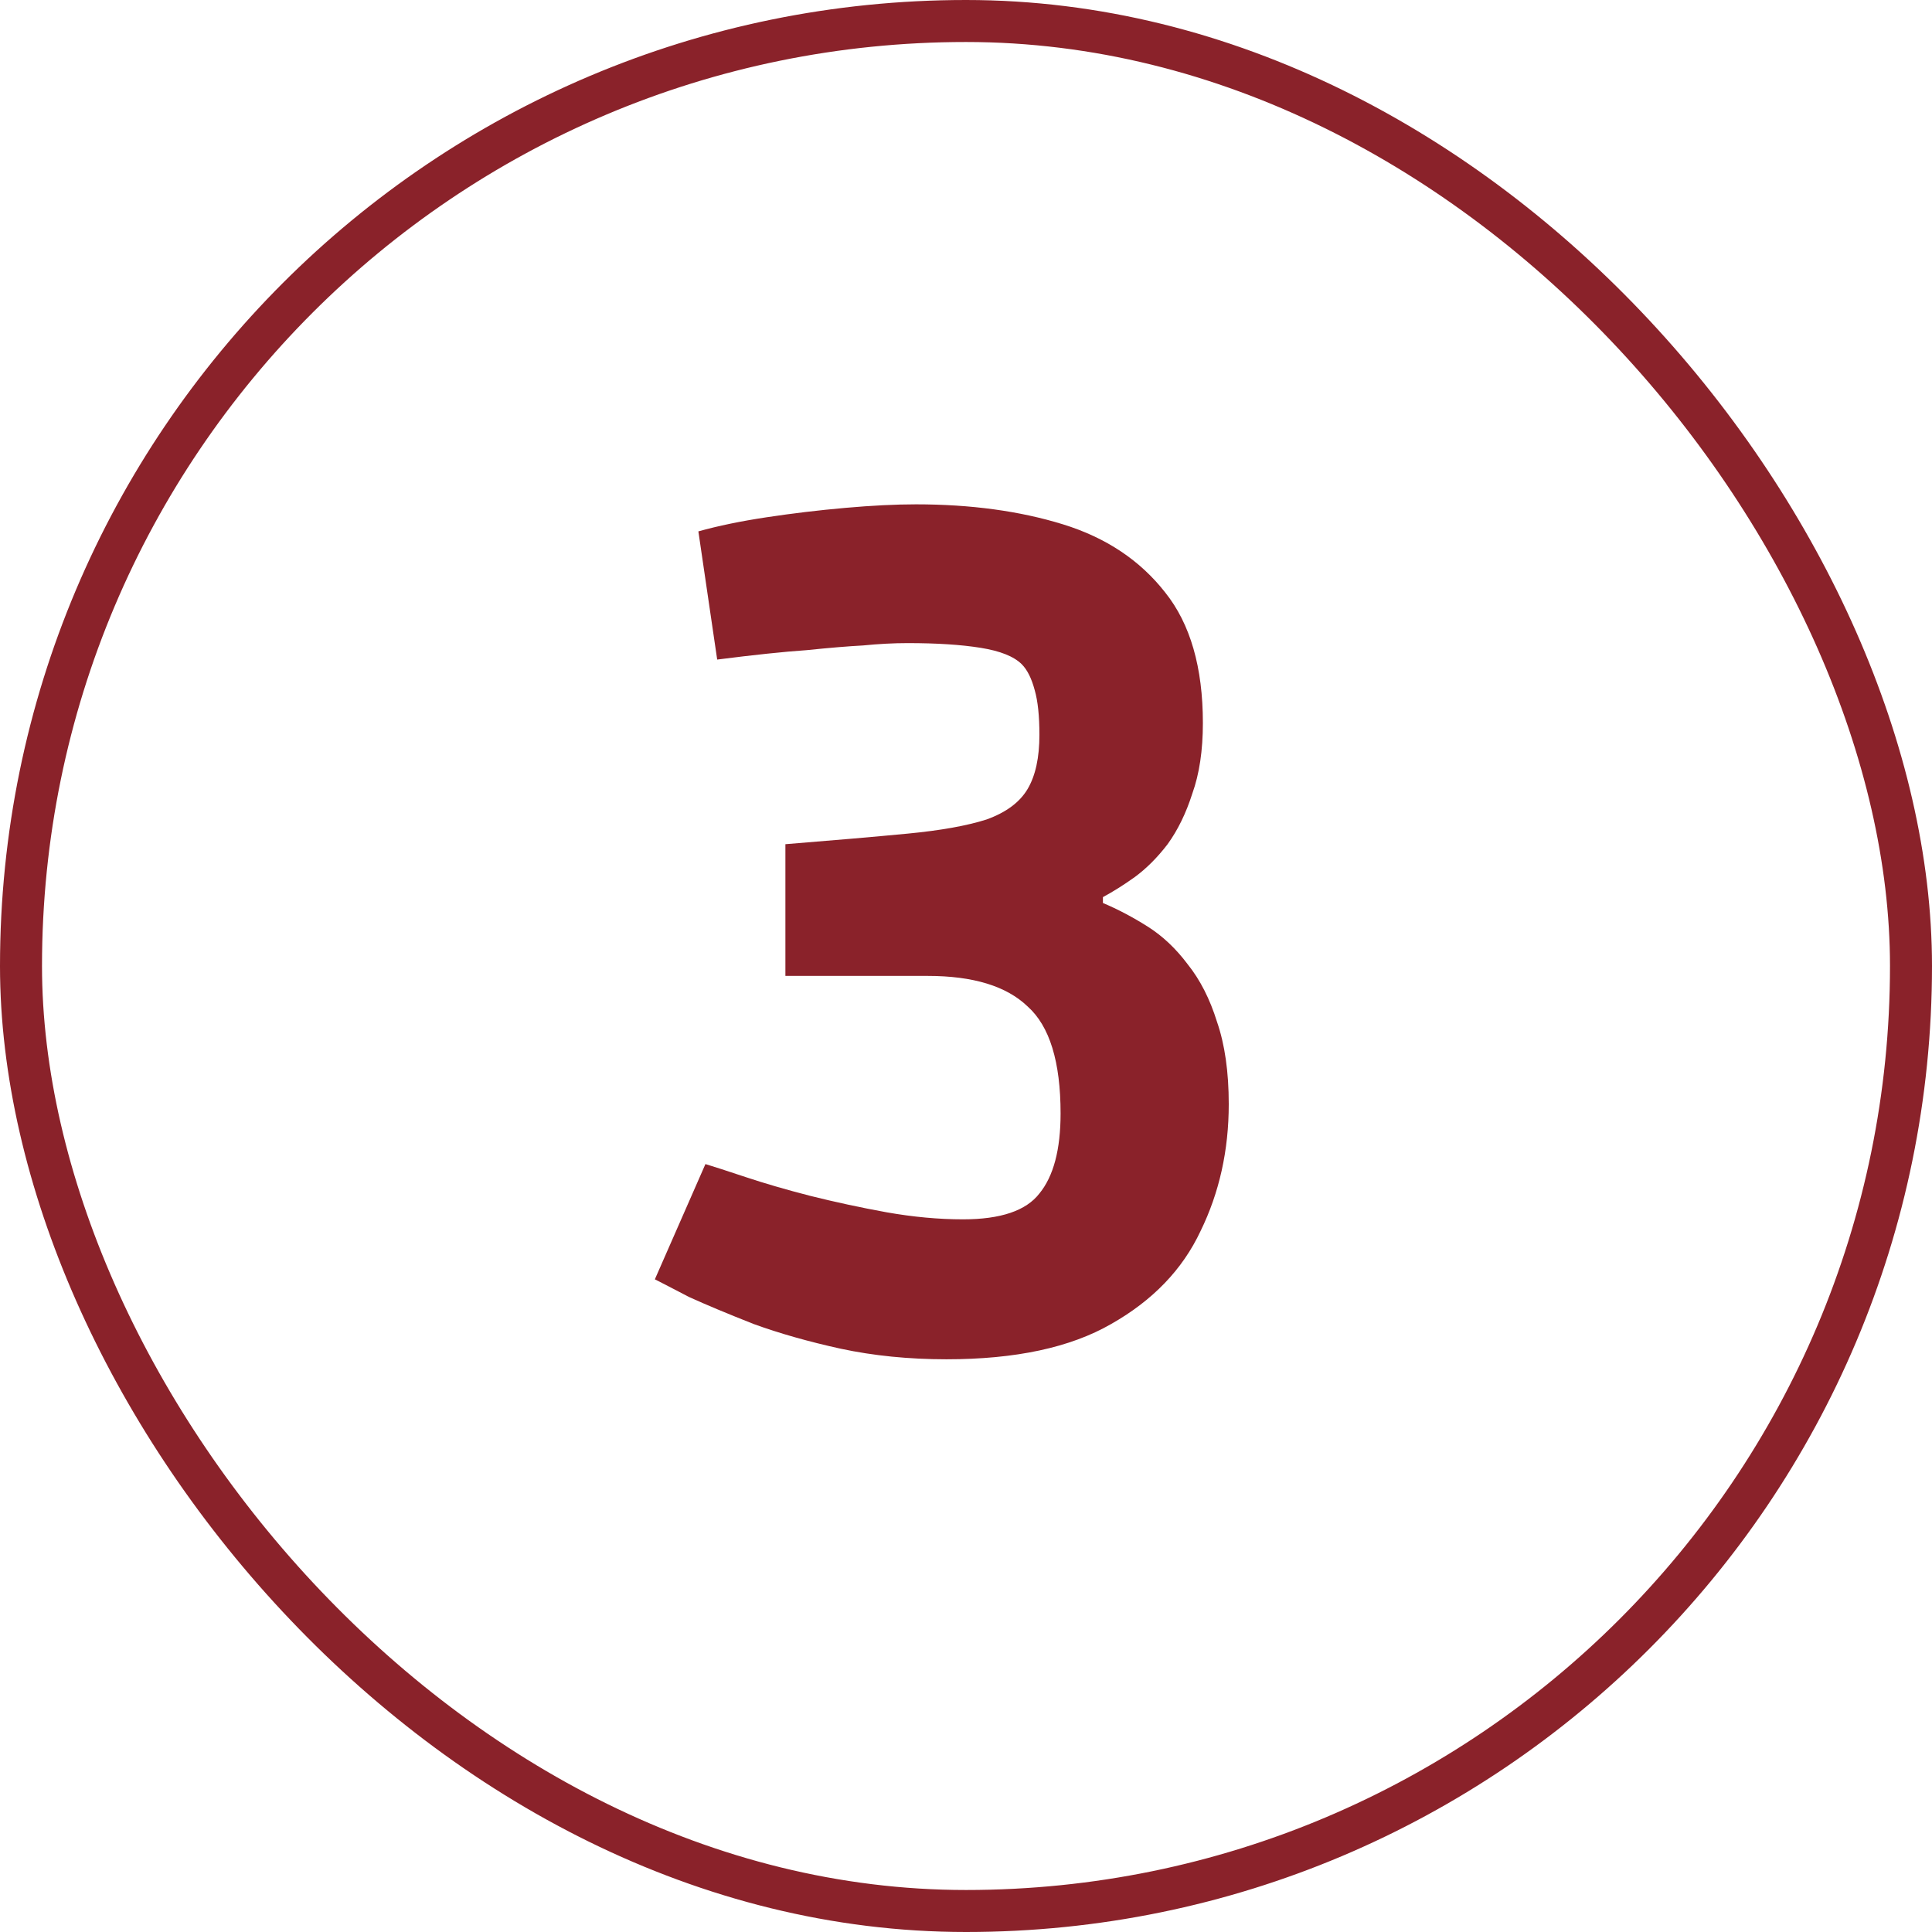 <?xml version="1.0" encoding="UTF-8"?> <svg xmlns="http://www.w3.org/2000/svg" width="46" height="46" viewBox="0 0 46 46" fill="none"><rect x="0.5" y="0.5" width="45" height="45" rx="22.5" stroke="#8A222A"></rect><path d="M22.536 32.364C21.64 32.364 20.8 32.28 20.016 32.112C19.251 31.944 18.56 31.748 17.944 31.524C17.328 31.281 16.815 31.067 16.404 30.88C16.012 30.675 15.741 30.535 15.592 30.46L16.796 27.716C16.983 27.772 17.3 27.875 17.748 28.024C18.196 28.173 18.709 28.323 19.288 28.472C19.885 28.621 20.492 28.752 21.108 28.864C21.743 28.976 22.349 29.032 22.928 29.032C23.824 29.032 24.431 28.827 24.748 28.416C25.084 28.005 25.252 27.371 25.252 26.512C25.252 25.28 24.991 24.431 24.468 23.964C23.964 23.479 23.171 23.236 22.088 23.236H18.7V20.1C19.857 20.007 20.828 19.923 21.612 19.848C22.396 19.773 23.021 19.661 23.488 19.512C23.955 19.344 24.281 19.101 24.468 18.784C24.655 18.467 24.748 18.037 24.748 17.496C24.748 17.048 24.711 16.693 24.636 16.432C24.561 16.152 24.459 15.947 24.328 15.816C24.141 15.629 23.815 15.499 23.348 15.424C22.881 15.349 22.303 15.312 21.612 15.312C21.276 15.312 20.921 15.331 20.548 15.368C20.193 15.387 19.745 15.424 19.204 15.48C18.663 15.517 17.953 15.592 17.076 15.704L16.628 12.652C17.095 12.521 17.636 12.409 18.252 12.316C18.868 12.223 19.493 12.148 20.128 12.092C20.763 12.036 21.323 12.008 21.808 12.008C23.115 12.008 24.281 12.167 25.308 12.484C26.335 12.801 27.147 13.343 27.744 14.108C28.341 14.855 28.64 15.891 28.64 17.216C28.64 17.869 28.556 18.429 28.388 18.896C28.239 19.363 28.043 19.764 27.8 20.1C27.557 20.417 27.296 20.679 27.016 20.884C26.755 21.071 26.503 21.229 26.26 21.36V21.5C26.615 21.649 26.969 21.836 27.324 22.06C27.679 22.284 27.996 22.583 28.276 22.956C28.575 23.329 28.808 23.787 28.976 24.328C29.163 24.869 29.256 25.523 29.256 26.288C29.256 27.389 29.032 28.397 28.584 29.312C28.155 30.227 27.445 30.964 26.456 31.524C25.485 32.084 24.179 32.364 22.536 32.364Z" fill="#8A222A"></path></svg> 